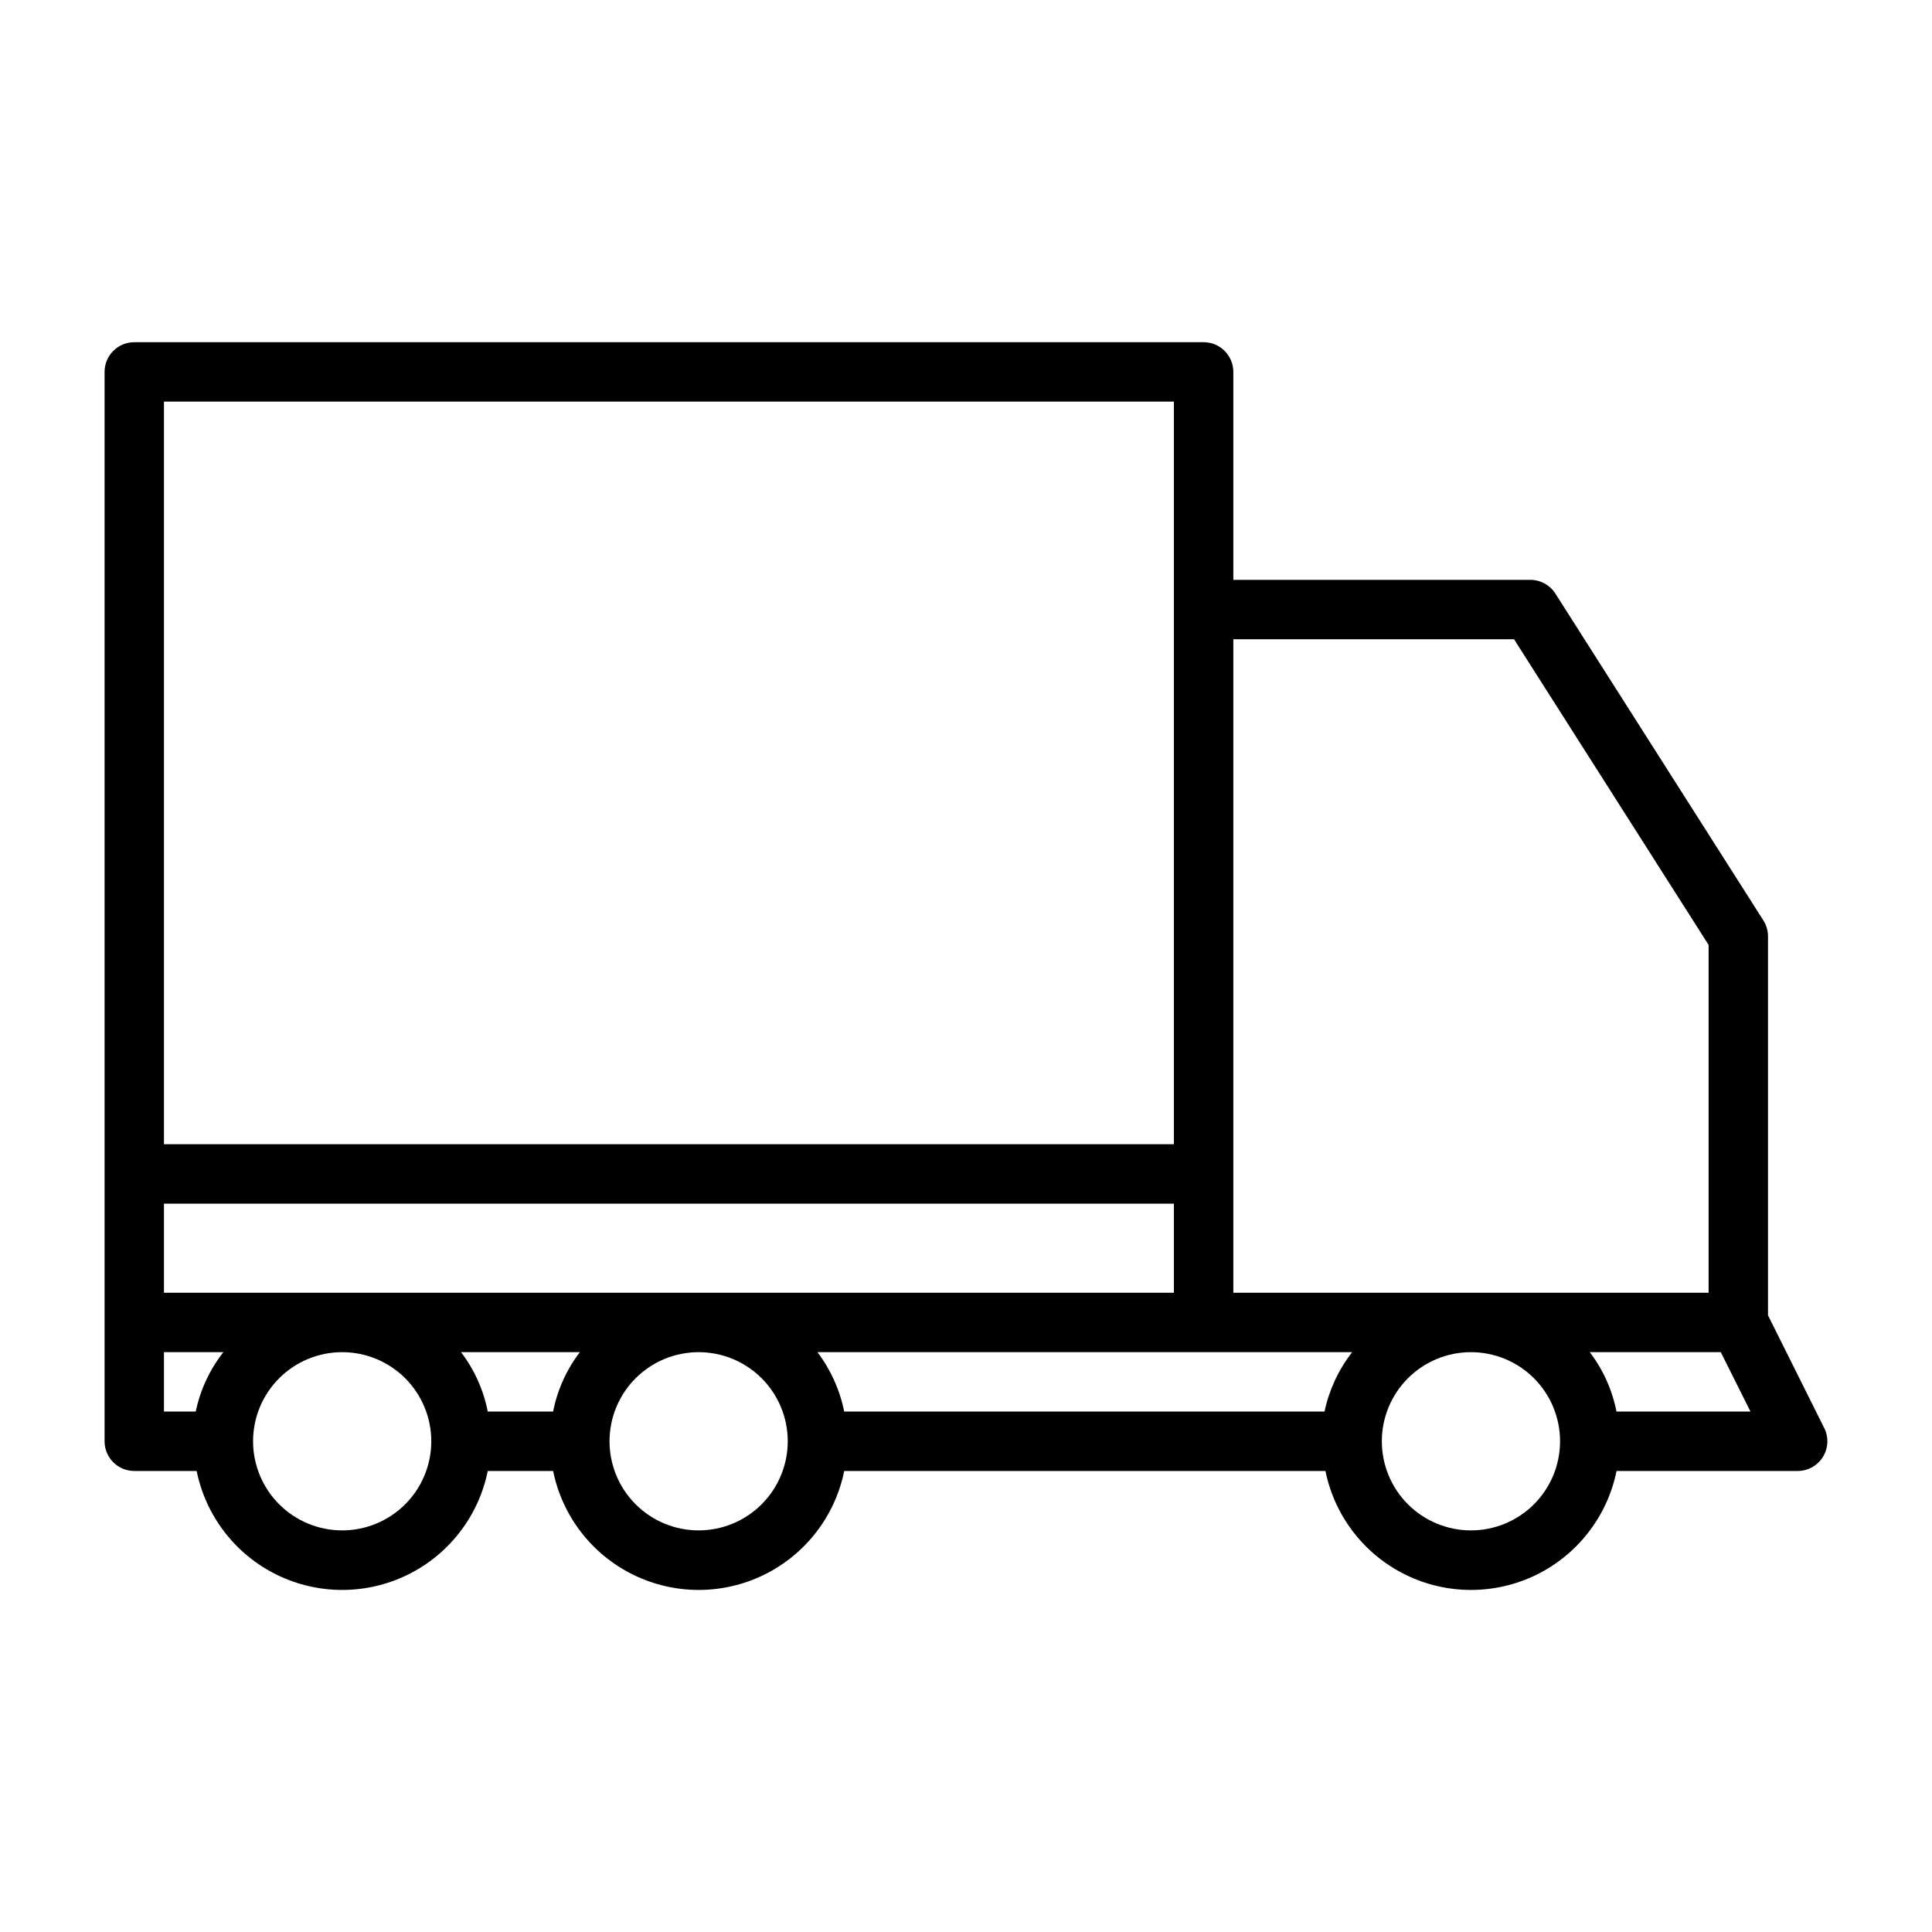 <?xml version="1.0" encoding="UTF-8"?>
<!-- Uploaded to: SVG Find, www.svgrepo.com, Generator: SVG Find Mixer Tools -->
<svg fill="#000000" width="800px" height="800px" version="1.1" viewBox="144 144 512 512" xmlns="http://www.w3.org/2000/svg">
 <path d="m627.42 522.41-14.879-29.836v-100.45c-0.004-1.508-0.441-2.981-1.258-4.25l-55.105-86.594v0.004c-1.445-2.254-3.938-3.617-6.613-3.621h-78.719v-55.105c0-2.09-0.832-4.09-2.305-5.566-1.477-1.477-3.481-2.305-5.566-2.305h-283.39c-4.348 0-7.871 3.523-7.871 7.871v283.39c0 2.09 0.828 4.09 2.305 5.566s3.477 2.309 5.566 2.309h16.531c2.426 11.953 10.262 22.109 21.211 27.492 10.949 5.379 23.773 5.379 34.723 0 10.949-5.383 18.785-15.539 21.211-27.492h17.32c2.426 11.953 10.262 22.109 21.211 27.492 10.949 5.379 23.773 5.379 34.723 0 10.949-5.383 18.785-15.539 21.211-27.492h127.53c2.43 11.953 10.262 22.109 21.211 27.492 10.949 5.379 23.773 5.379 34.723 0 10.949-5.383 18.785-15.539 21.211-27.492h48.02c2.731-0.008 5.258-1.43 6.688-3.754 1.426-2.328 1.547-5.227 0.32-7.66zm-82.184-209 51.562 81.004v92.18h-125.95v-173.18zm-90.137 173.18h-267.65v-23.613h267.65zm-164.52 31.488h-17.32c-1.125-5.719-3.547-11.105-7.082-15.742h31.488c-3.535 4.637-5.961 10.023-7.086 15.742zm164.52-267.65v196.8h-267.65v-196.8zm-267.65 251.91h15.746c-3.621 4.613-6.125 10-7.324 15.742h-8.422zm47.23 47.23h0.004c-6.266 0-12.273-2.488-16.699-6.918-4.43-4.426-6.918-10.434-6.918-16.699 0-6.262 2.488-12.27 6.918-16.699 4.426-4.426 10.434-6.914 16.699-6.914 6.262 0 12.27 2.488 16.699 6.914 4.426 4.43 6.914 10.438 6.914 16.699 0 6.266-2.488 12.273-6.914 16.699-4.43 4.43-10.438 6.918-16.699 6.918zm94.465 0c-6.262 0-12.27-2.488-16.695-6.918-4.43-4.426-6.918-10.434-6.918-16.699 0-6.262 2.488-12.27 6.918-16.699 4.426-4.426 10.434-6.914 16.695-6.914 6.266 0 12.273 2.488 16.699 6.914 4.43 4.43 6.918 10.438 6.918 16.699 0 6.266-2.488 12.273-6.918 16.699-4.426 4.43-10.434 6.918-16.699 6.918zm39.359-31.488h-0.789 0.004c-1.145-5.715-3.566-11.094-7.086-15.742h141.7c-3.602 4.625-6.106 10.008-7.32 15.742zm165.31 31.488h0.004c-6.266 0-12.273-2.488-16.699-6.918-4.43-4.426-6.918-10.434-6.918-16.699 0-6.262 2.488-12.27 6.918-16.699 4.426-4.426 10.434-6.914 16.699-6.914 6.262 0 12.27 2.488 16.699 6.914 4.426 4.43 6.914 10.438 6.914 16.699 0 6.266-2.488 12.273-6.914 16.699-4.43 4.43-10.438 6.918-16.699 6.918zm38.574-31.488c-1.125-5.719-3.547-11.105-7.082-15.742h34.715l7.871 15.742z"/>
</svg>